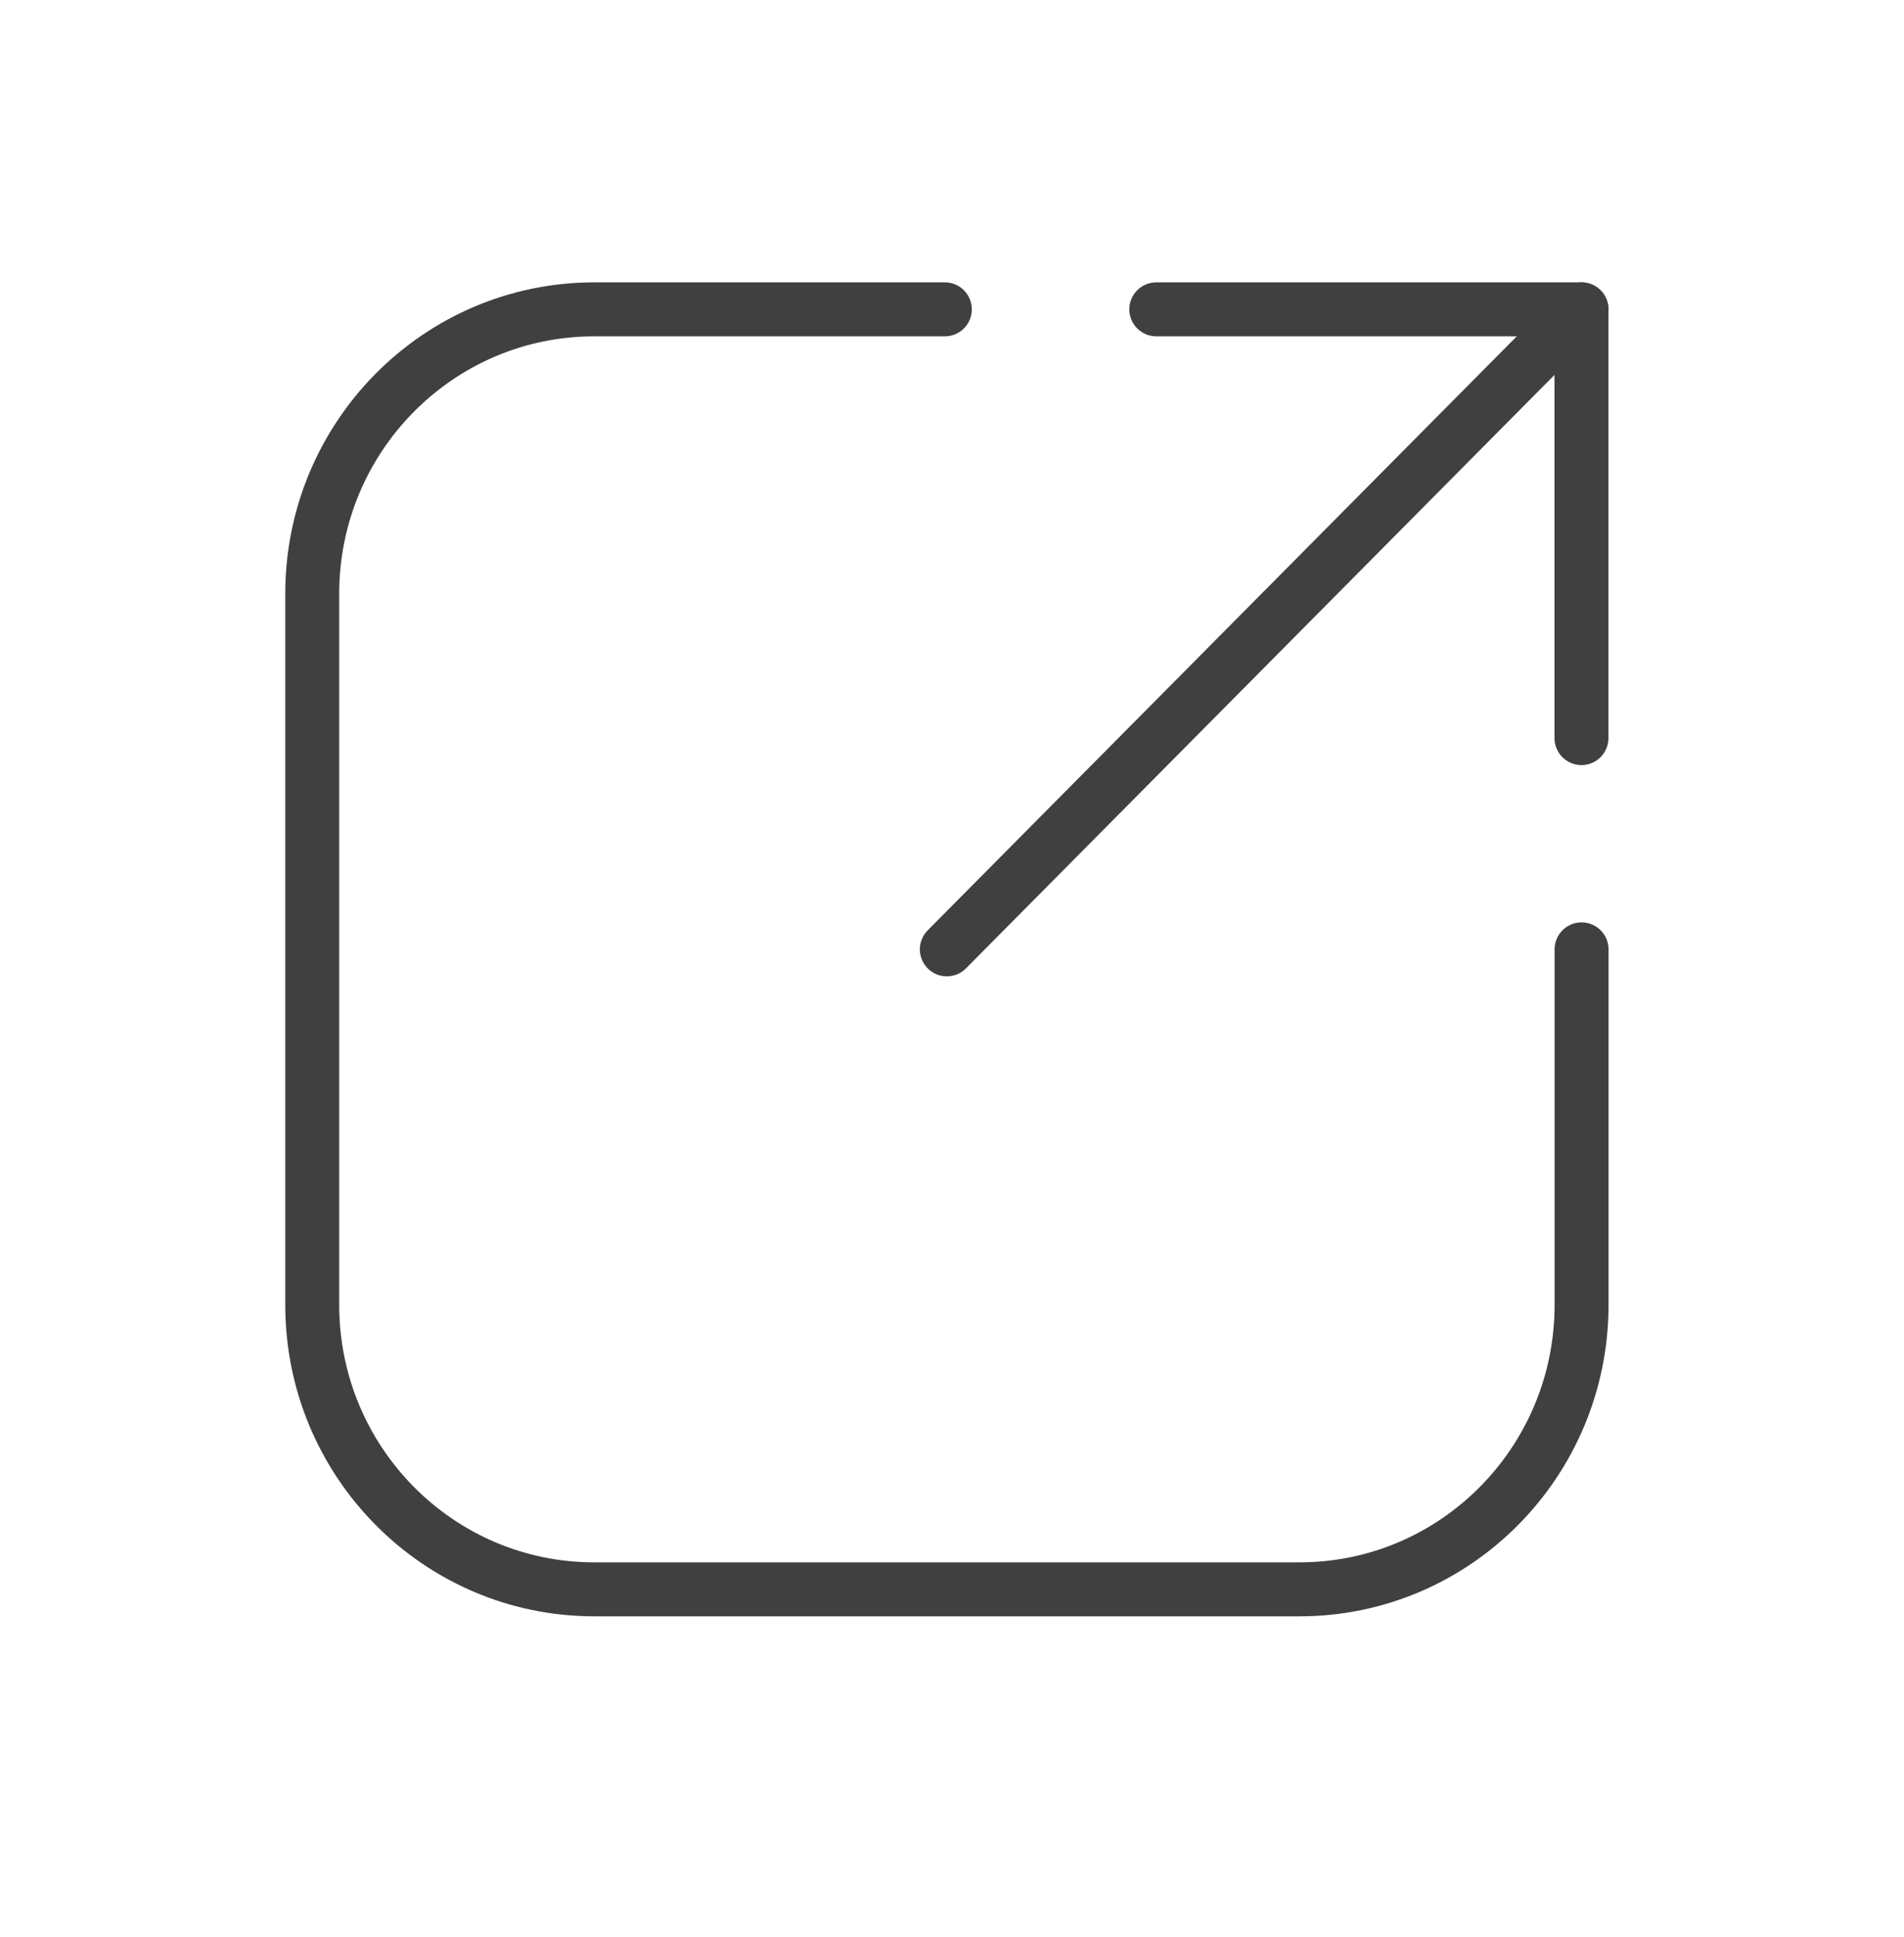 <svg fill="none" height="61" viewBox="0 0 60 61" width="60"
     xmlns="http://www.w3.org/2000/svg">
  <path clip-rule="evenodd" d="m29.837 29.901 20-20.157z" fill="#404040"
        fill-rule="evenodd"/>
  <g stroke="#404040" stroke-linecap="round" stroke-linejoin="round"
     stroke-width="1.7">
    <path d="m29.837 29.901 20-20.157"/>
    <path d="m36.438 9.743h13.398v13.504"/>
    <path
      d="m49.839 29.901v11.197c0 4.949-3.98 8.96-8.89 8.96h-22.222c-4.908 0-8.888-4.011-8.888-8.96v-22.397c0-4.947 3.98-8.958 8.888-8.958h11.047"/>
  </g>
</svg>
